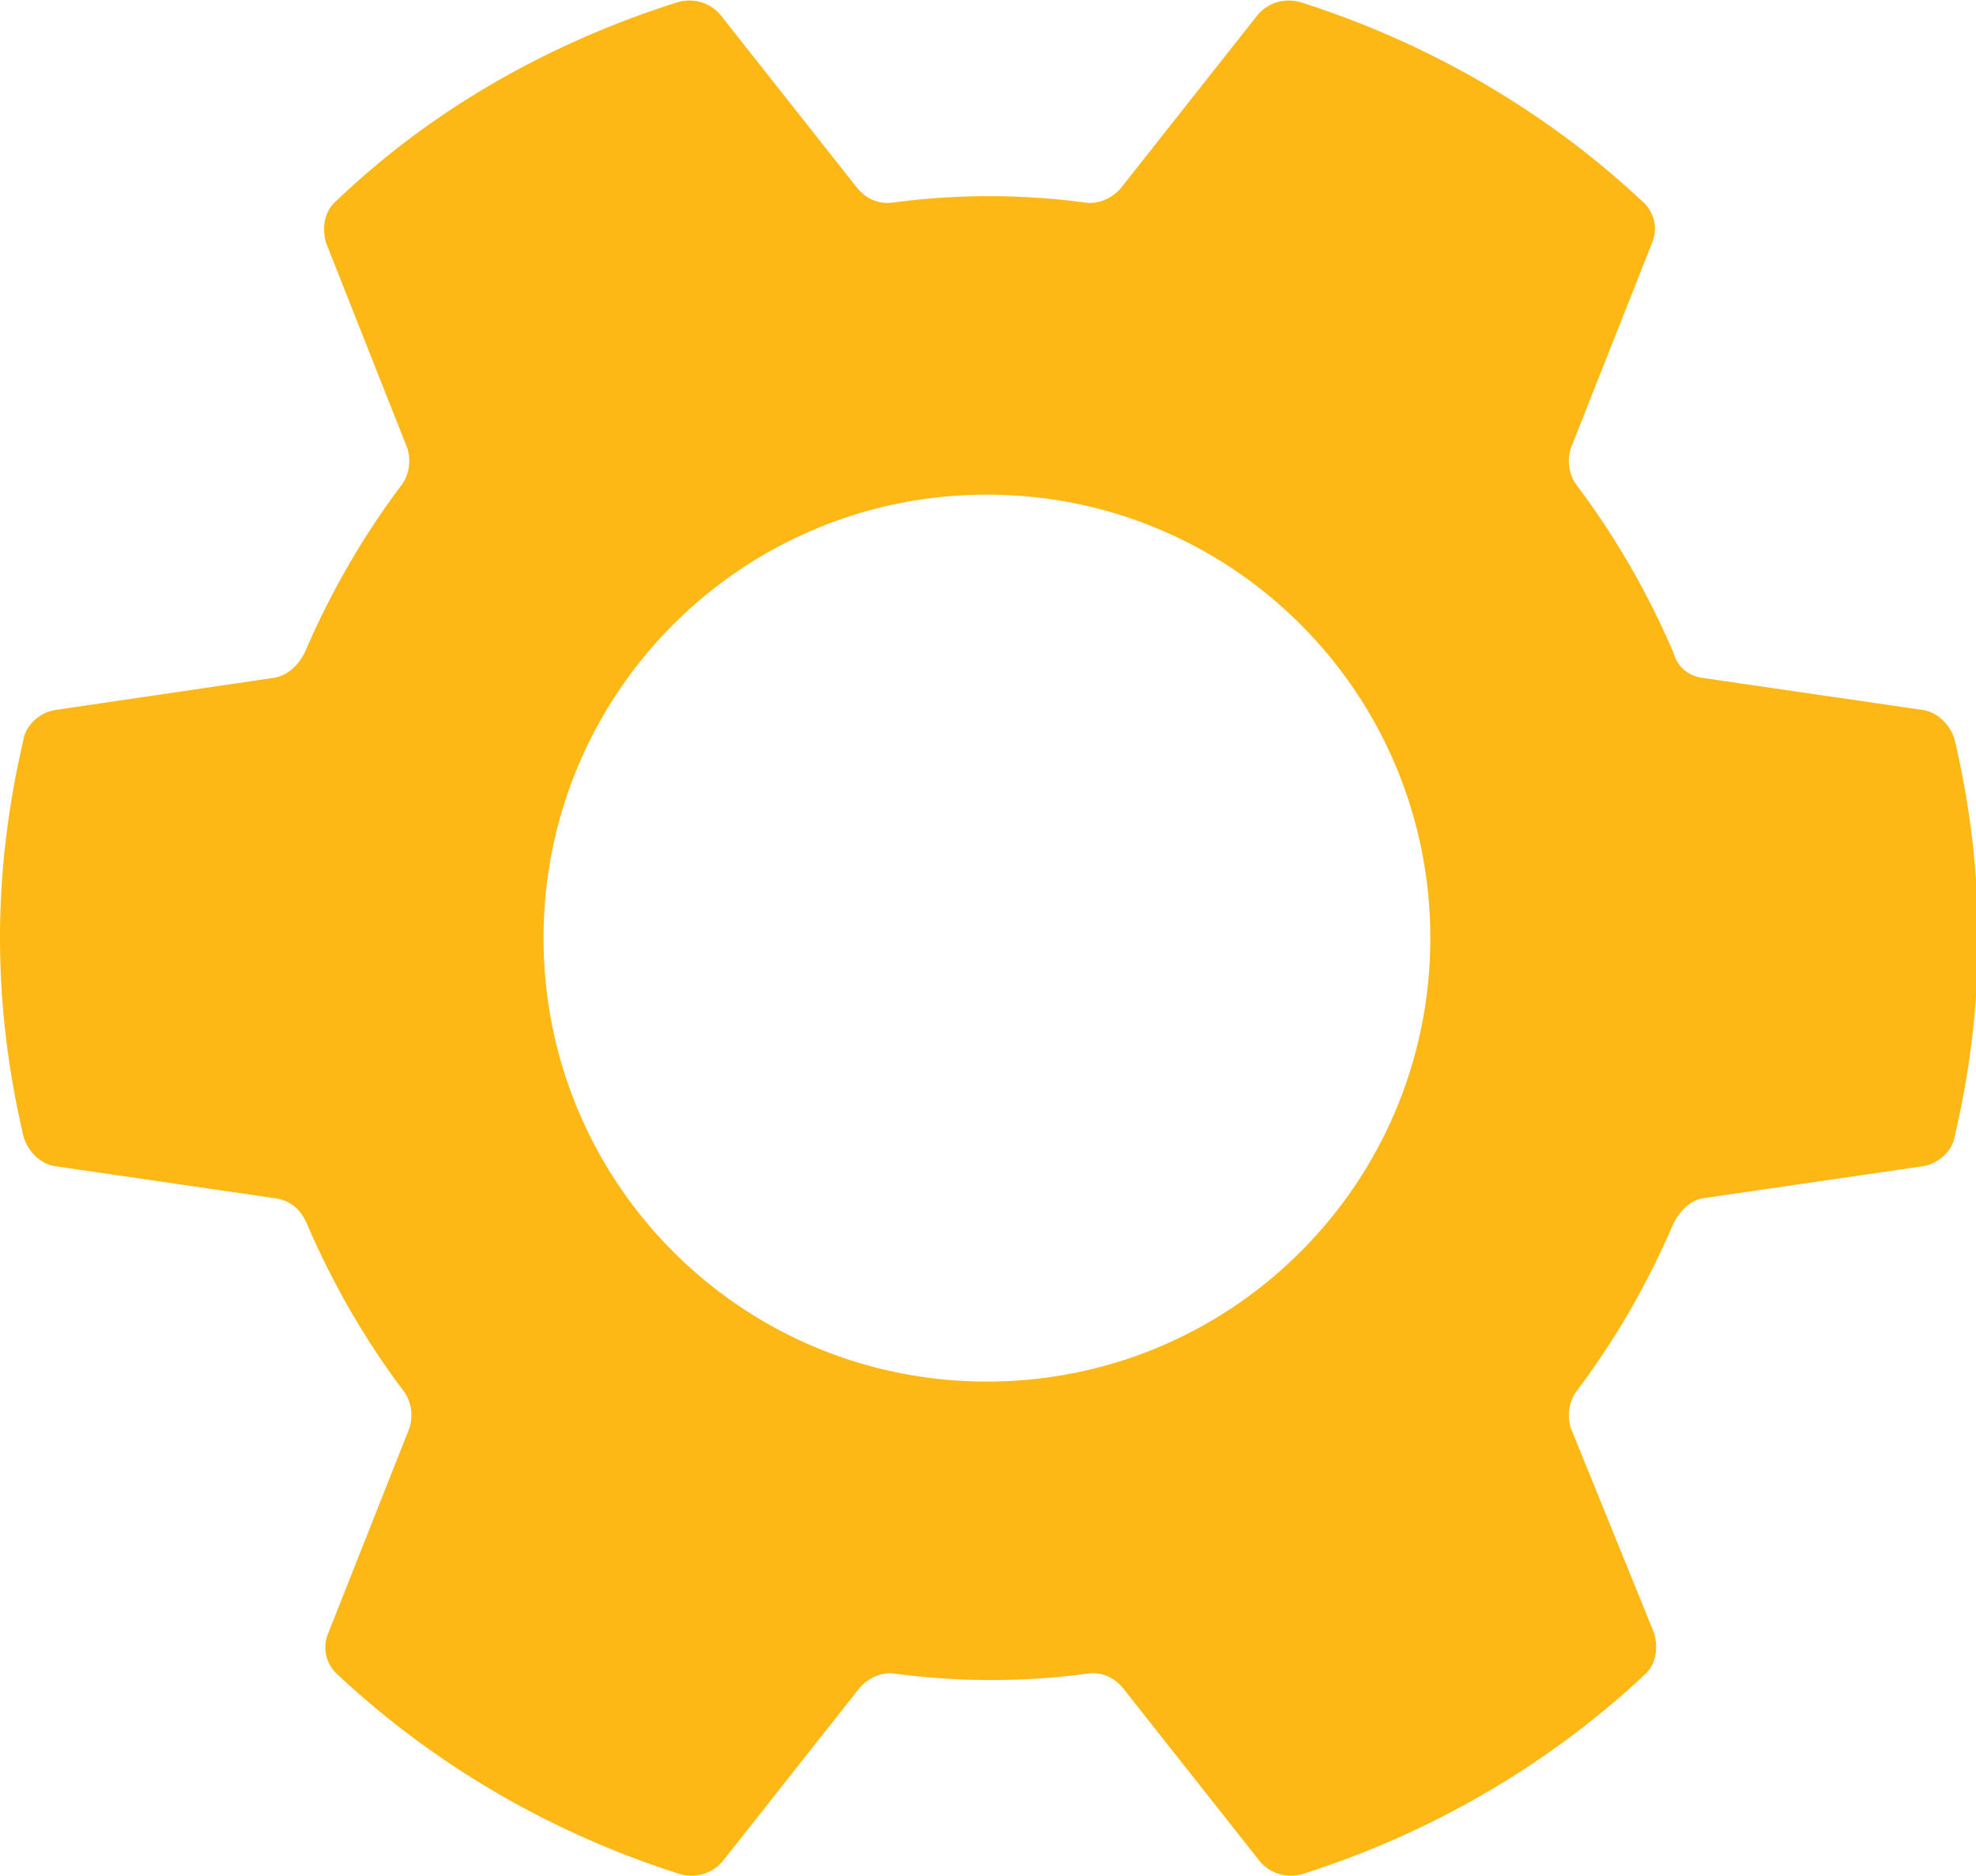 <svg xmlns="http://www.w3.org/2000/svg" viewBox="0 0 92.7 88"><style>.st0{fill:#fdb816}</style><path class="st0" d="M46.4 9.2c-1.5 0-3 .1-4.5.3-.7.1-1.3-.2-1.7-.7L33.8.7c-.5-.6-1.3-.8-2-.6-6 1.9-11.5 5-16 9.3-.6.5-.7 1.3-.5 2l3.8 9.6c.2.6.1 1.3-.3 1.8-1.8 2.4-3.3 5-4.5 7.8-.3.6-.8 1.1-1.5 1.2L2.6 33.3c-.7.1-1.4.7-1.5 1.4C.4 37.7 0 40.8 0 44c0 3.2.4 6.3 1.1 9.3.2.7.8 1.3 1.5 1.4l10.3 1.5c.7.1 1.2.5 1.5 1.2 1.2 2.8 2.7 5.4 4.5 7.8.4.5.5 1.2.3 1.8l-3.8 9.6c-.3.7-.1 1.5.5 2 4.5 4.2 10 7.4 16 9.3.7.2 1.5 0 2-.6l6.4-8.1c.4-.5 1.1-.8 1.7-.7a34.013 34.013 0 0 0 9 0c.7-.1 1.3.2 1.7.7l6.4 8.1c.5.6 1.3.8 2 .6 6-1.9 11.5-5.1 16-9.3.6-.5.7-1.3.5-2L73.7 67c-.2-.6-.1-1.3.3-1.8 1.8-2.4 3.3-5 4.5-7.8.3-.6.8-1.1 1.4-1.2l10.3-1.5c.7-.1 1.4-.7 1.5-1.4.7-3 1.1-6.1 1.1-9.3 0-3.2-.4-6.3-1.1-9.3-.2-.7-.8-1.3-1.5-1.4l-10.3-1.5c-.7-.1-1.2-.5-1.4-1.2-1.2-2.8-2.7-5.4-4.5-7.8-.4-.5-.5-1.2-.3-1.8l3.8-9.6c.3-.7.1-1.5-.5-2C72.5 5.2 67 2 61 .1c-.7-.2-1.5 0-2 .6l-6.4 8.1c-.4.5-1.1.8-1.7.7-1.5-.2-3-.3-4.5-.3zM67.1 44c0 11.5-9.3 20.8-20.8 20.8S25.5 55.5 25.5 44s9.3-20.8 20.8-20.8S67.1 32.5 67.1 44z"/></svg>